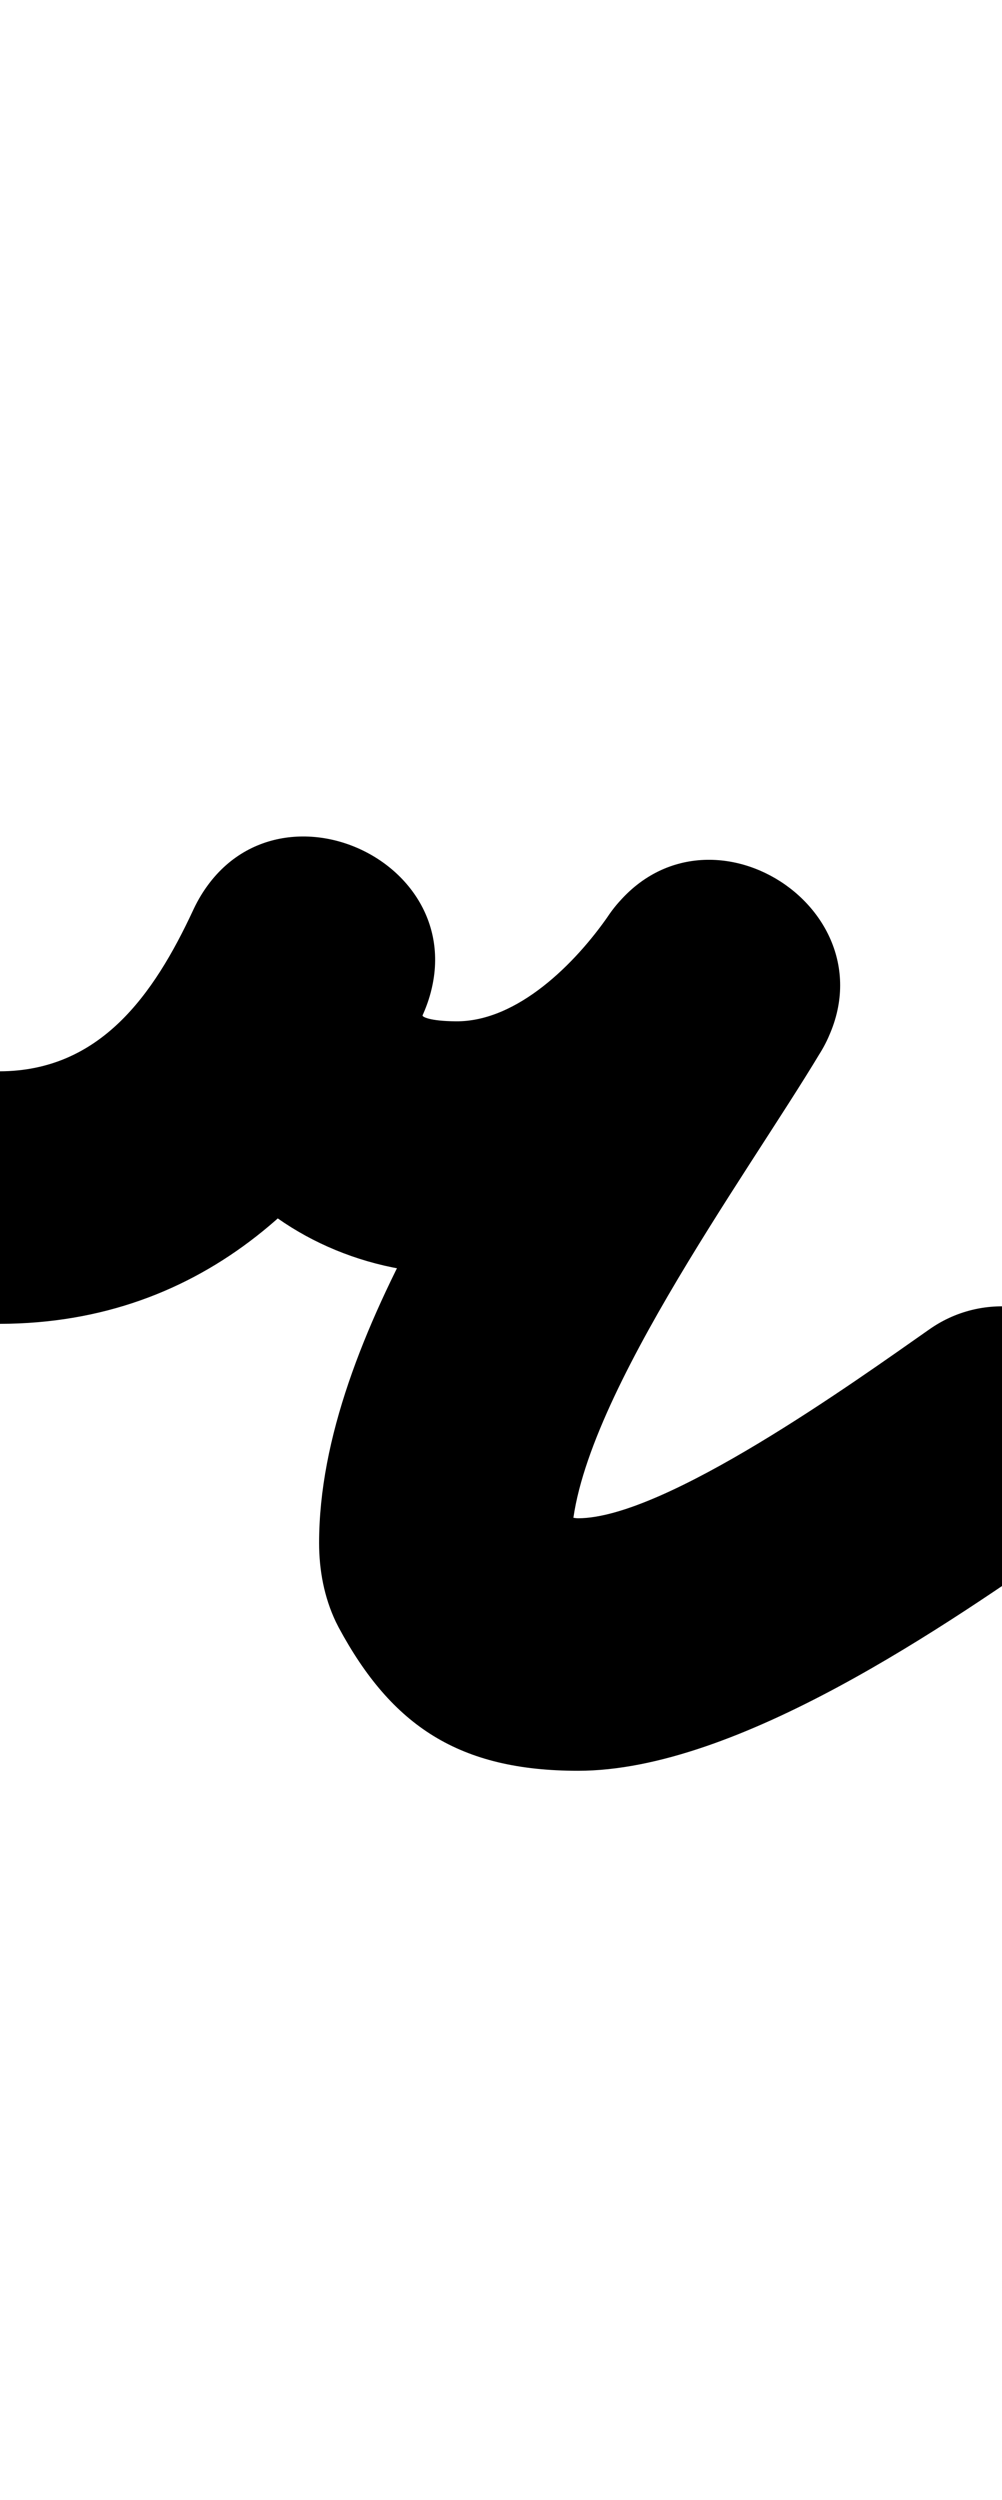 <?xml version="1.0" encoding="UTF-8"?>
<svg xmlns="http://www.w3.org/2000/svg" xmlns:inkscape="http://www.inkscape.org/namespaces/inkscape" xmlns:sodipodi="http://sodipodi.sourceforge.net/DTD/sodipodi-0.dtd" xmlns:svg="http://www.w3.org/2000/svg" version="1.1" viewBox="0 -350 401 1000">
    <sodipodi:namedview pagecolor="#ffffff" bordercolor="#666666" borderopacity="1.0" showgrid="true">
        <inkscape:grid id="grid№1" type="xygrid" dotted="false" enabled="true" visible="true" empspacing="10" />
        <sodipodi:guide id="baseline" position="0.00,350.00" orientation="0.00,1.00" />
    </sodipodi:namedview>
    <g id="glyph">
        <path d="M 0.152 179.5C 0.152 179.5 0.152 179.5 0.152 179.5C 81.445 179.255 136.007 127.118 168.768 56.862C 182.882 26.595 166.727 0.863 143.636 -9.679C 120.546 -20.221 90.52 -15.574 76.895 14.916C 43.025 90.704 105.184 158.842 181.566 159.498C 241.491 160.013 293.591 121.272 326.51 73.76C 345.051 47 332.211 19.358 310.553 5.387C 288.895 -8.584 258.418 -8.884 241.683 19.041C 199.1 90.099 127.701 183.313 127.701 267.162C 127.701 277.996 129.708 288.801 134.367 298.63C 134.371 298.64 134.662 299.214 134.953 299.789C 135.243 300.364 135.534 300.938 135.539 300.948C 156.771 340.366 183.781 358.268 231.342 358.268C 295.07 358.268 379.067 300.007 429.966 264.367C 452.812 248.369 458.364 216.88 442.367 194.034C 426.369 171.188 394.88 165.636 372.034 181.633C 342.065 202.618 266.092 257.268 231.342 257.268C 228.487 257.268 218.995 254.486 223.634 257.408C 233.144 263.399 229.091 261.648 224.461 253.052C 224.454 253.039 224.75 253.625 225.046 254.212C 225.343 254.798 225.639 255.384 225.633 255.37C 225.793 255.721 225.948 256.062 226.103 256.402C 226.382 257.041 226.642 257.688 226.883 258.341C 227.581 260.234 228.117 262.194 228.434 264.187C 228.713 265.939 228.701 267.429 228.701 267.162C 228.701 215.211 298.544 120.641 328.317 70.959C 345.052 43.034 333.115 15.974 312.36 2.586C 291.605 -10.803 262.031 -10.52 243.49 16.24C 230.433 35.085 207.179 58.715 182.434 58.502C 171.719 58.41 168.879 56.632 169.105 56.124C 182.731 25.634 166.82 0.014 143.973 -10.417C 121.127 -20.848 91.345 -16.09 77.232 14.178C 61.544 47.82 40.158 78.379 -0.152 78.5C -28.042 78.584 -50.584 101.262 -50.5 129.152C -50.416 157.042 -27.738 179.584 0.152 179.5Z" />
    </g>
</svg>
